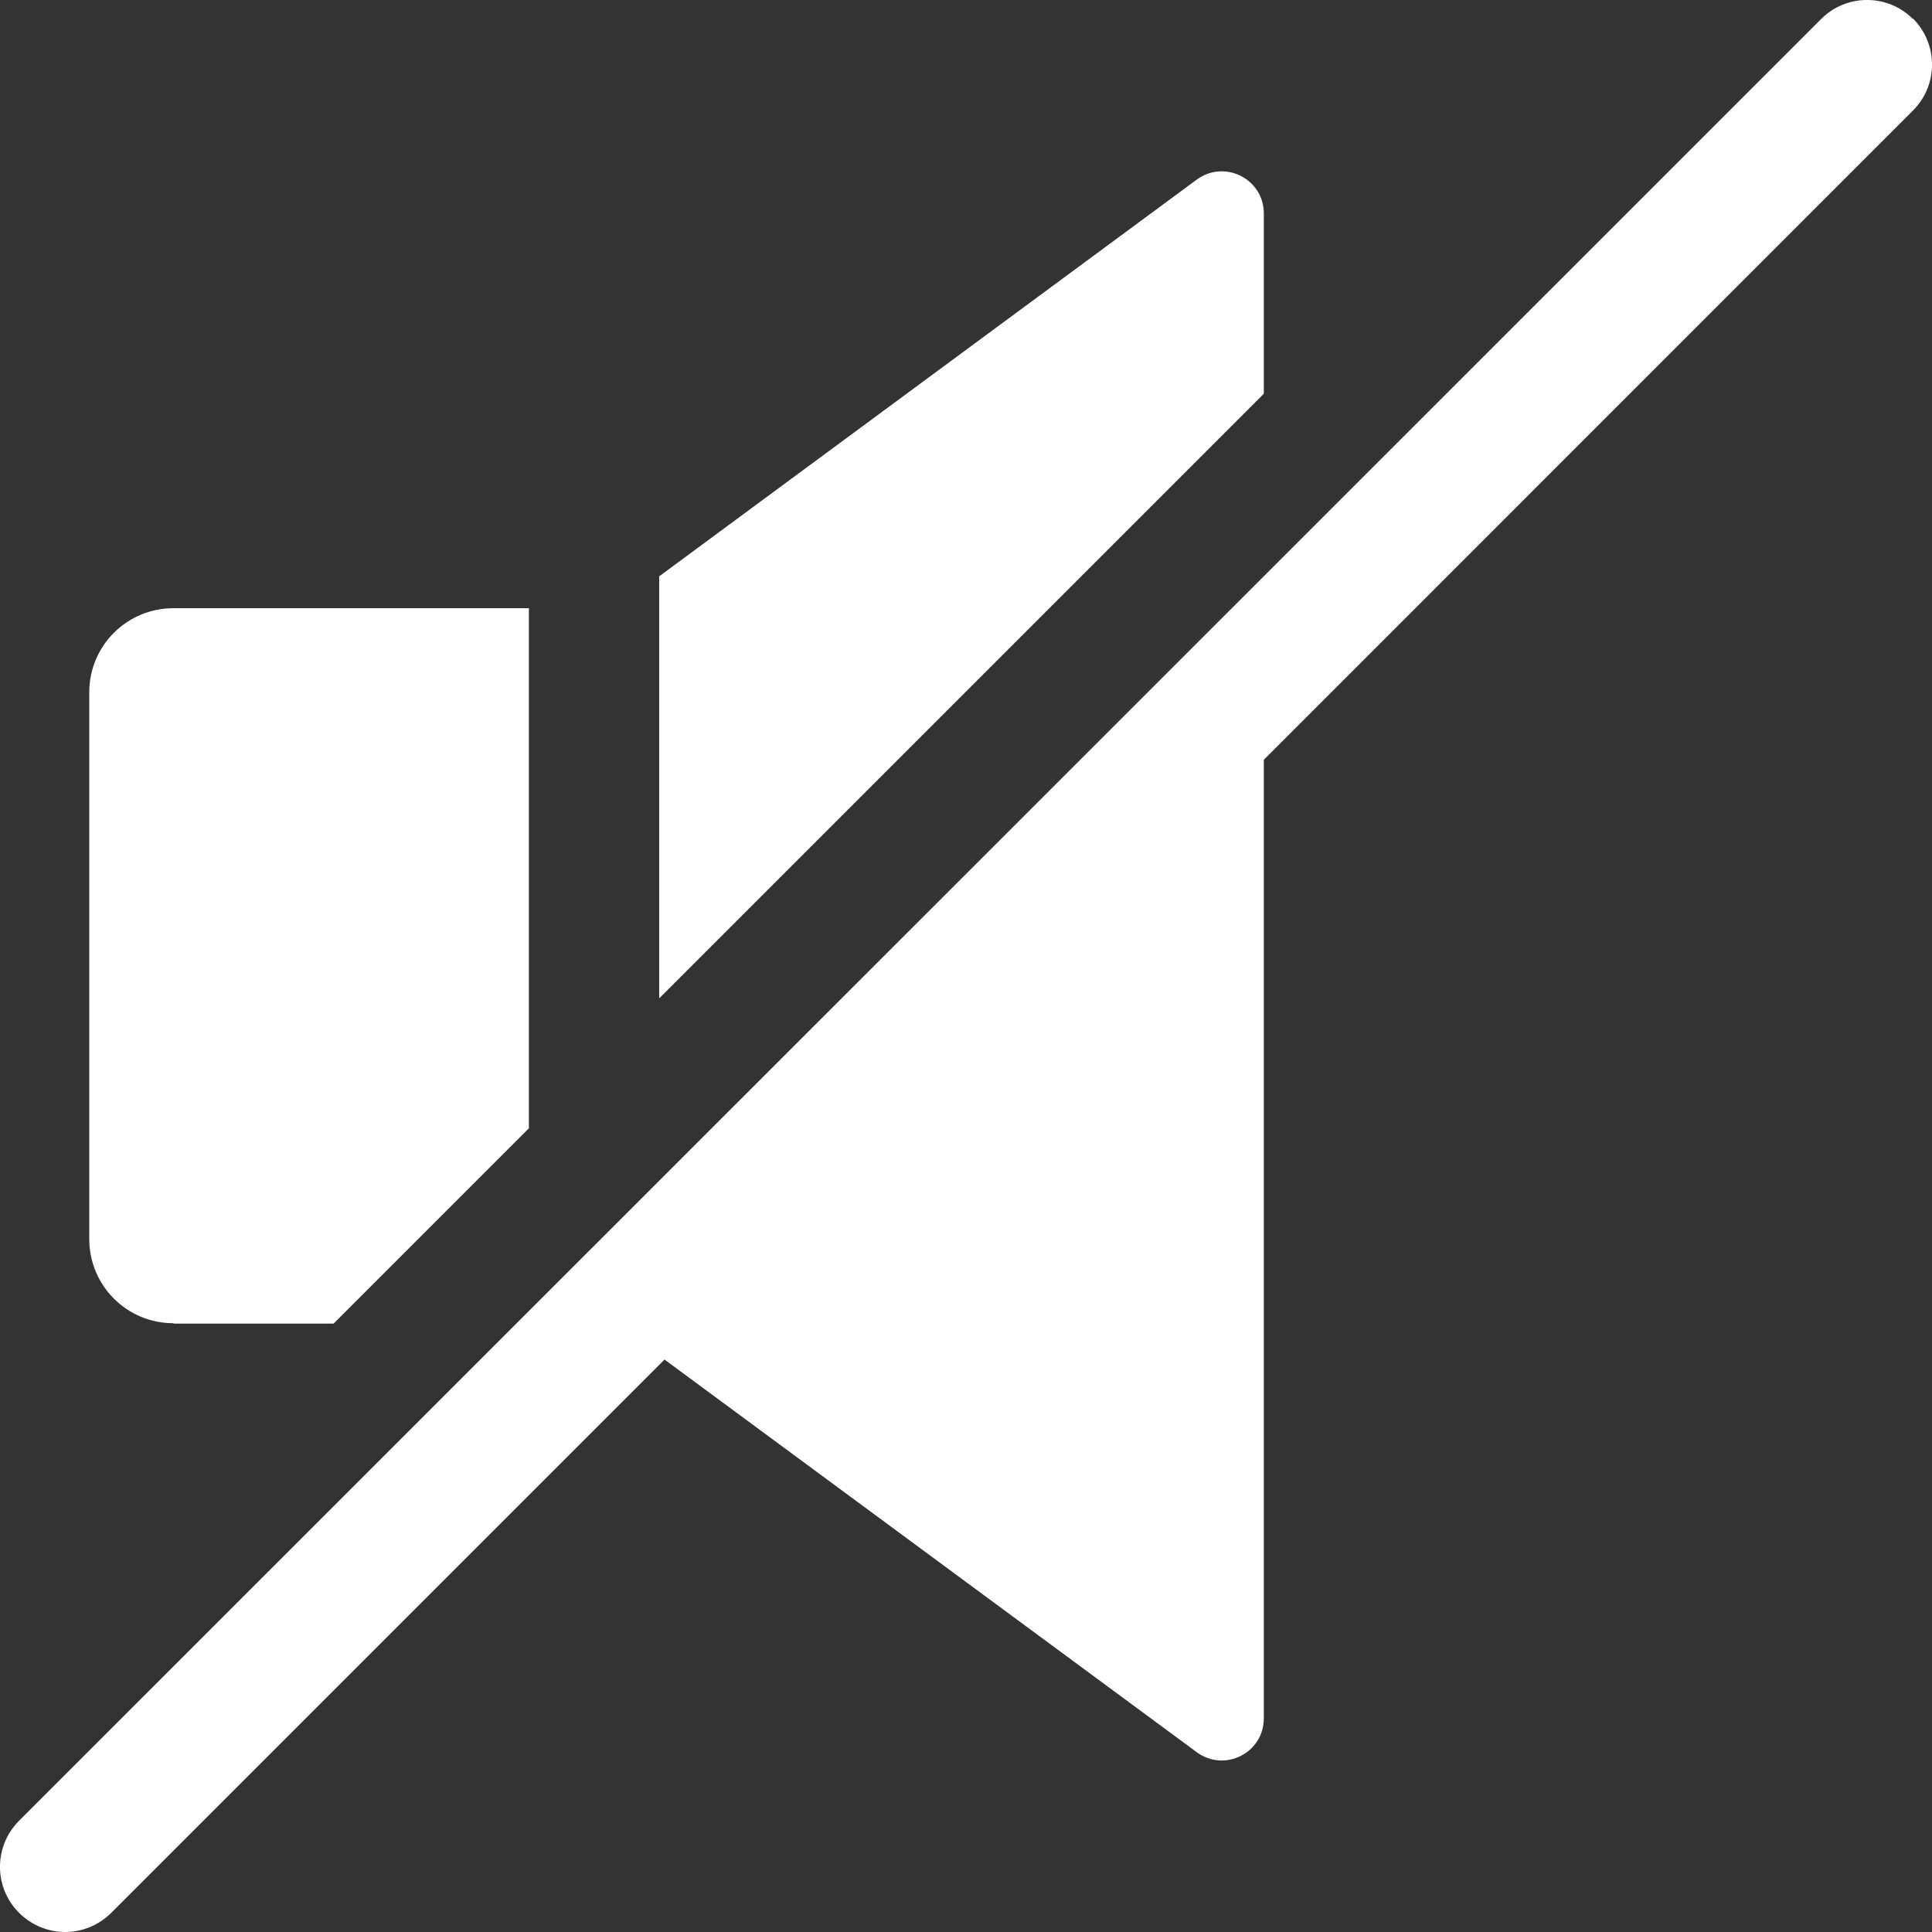 <svg width="20" height="20" viewBox="0 0 20 20" fill="none" xmlns="http://www.w3.org/2000/svg">
<rect x="0" y="0" width="20" height="20" fill="#333333" stroke="none"/>
<path d="M13.083 2.21C13.083 1.851 12.677 1.648 12.389 1.859L6.824 5.966V10.335L13.083 4.076V2.215V2.21Z" fill="white"/>
<path d="M19.803 0.197C19.541 -0.066 19.114 -0.066 18.852 0.197L0.197 18.849C-0.066 19.112 -0.066 19.539 0.197 19.801C0.328 19.932 0.501 20 0.675 20C0.848 20 1.021 19.932 1.152 19.801L5.906 15.047L6.879 14.074L12.389 18.139C12.677 18.35 13.083 18.147 13.083 17.788V7.865L14.432 6.516L19.803 1.144C20.066 0.882 20.066 0.455 19.803 0.192V0.197Z" fill="white"/>
<path d="M1.796 13.702H3.453L5.475 11.68V6.296H1.796C1.313 6.296 0.924 6.685 0.924 7.167V12.826C0.924 13.309 1.313 13.698 1.796 13.698V13.702Z" fill="white"/>
</svg>
